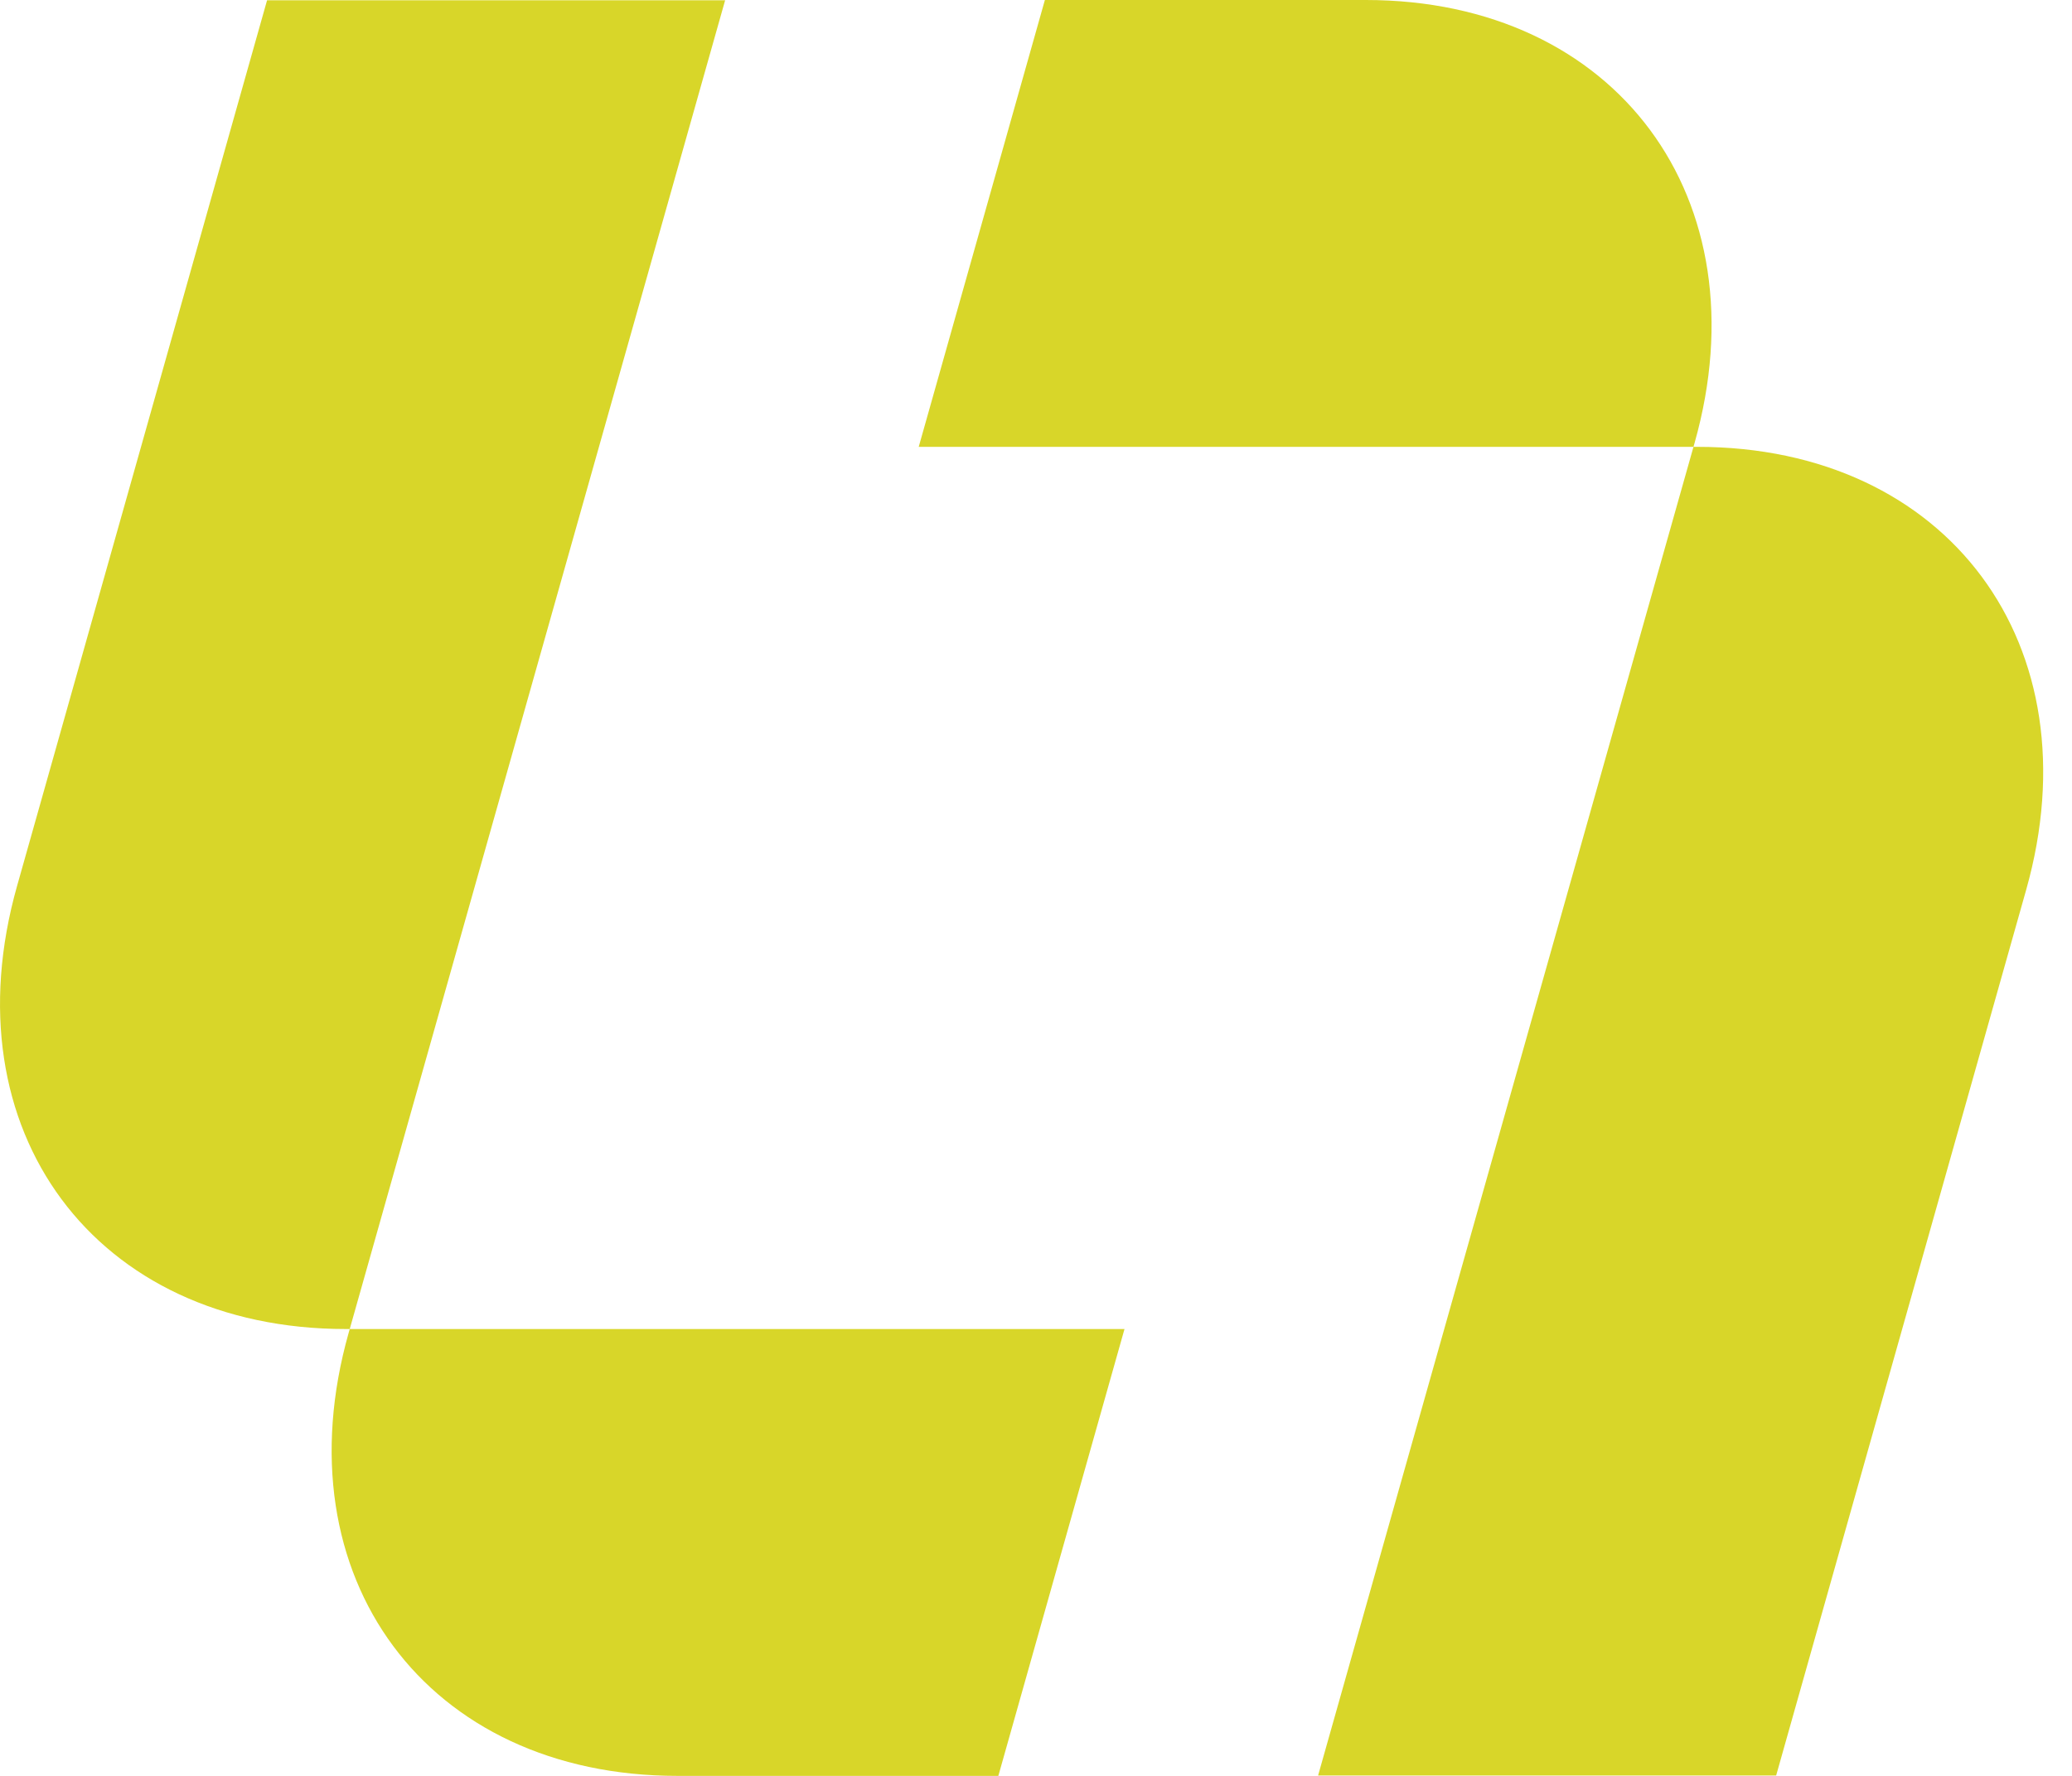 <svg width="28" height="24" viewBox="0 0 28 24" fill="none" xmlns="http://www.w3.org/2000/svg">
<path d="M3.613 0.004H9.799L4.712 18.011C3.778 21.316 5.769 24 9.155 24H13.491L15.196 17.961H4.673C1.287 17.961 -0.704 15.281 0.231 11.972L3.609 0.004H3.613Z" fill="#D8D629"/>
<path d="M23.998 23.995H17.812L22.899 5.989C23.833 2.684 21.842 0 18.456 0H14.12L12.415 6.039H22.938C26.324 6.039 28.315 8.719 27.38 12.028L24.002 23.995H23.998Z" fill="#D8D629"/>
</svg>
